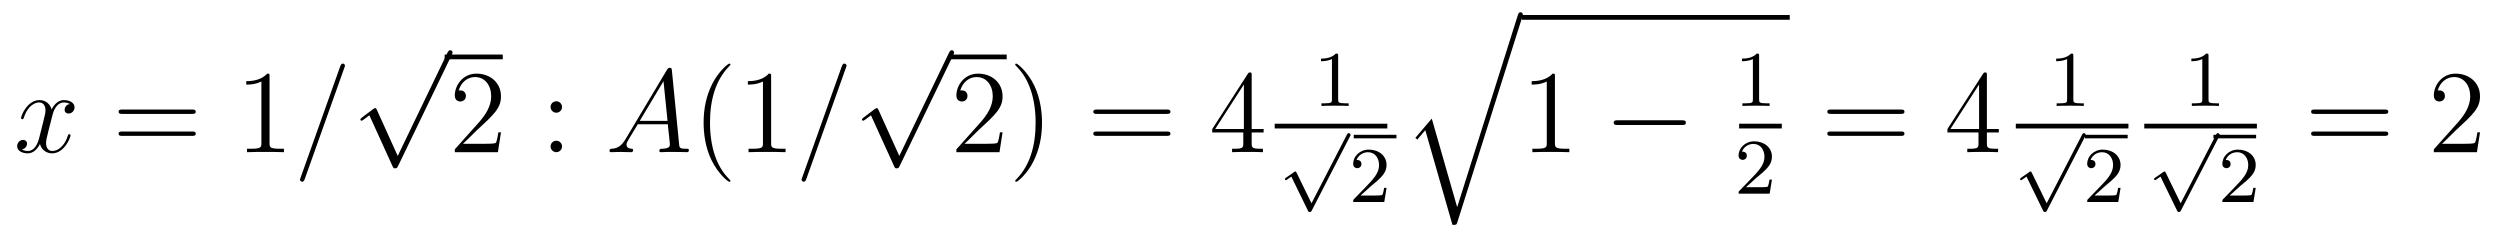 <?xml version='1.0' encoding='UTF-8'?>
<!-- This file was generated by dvisvgm 2.8.1 -->
<svg version='1.1' xmlns='http://www.w3.org/2000/svg' xmlns:xlink='http://www.w3.org/1999/xlink' width='253pt' height='24pt' viewBox='0 -24 253 24'>
<g id='page1'>
<g transform='matrix(1 0 0 -1 -127 643)'>
<path d='M134.066 656.477C133.684 656.406 133.54 656.119 133.54 655.892C133.54 655.605 133.767 655.509 133.935 655.509C134.293 655.509 134.544 655.82 134.544 656.142C134.544 656.645 133.971 656.872 133.468 656.872C132.739 656.872 132.333 656.154 132.225 655.927C131.95 656.824 131.209 656.872 130.994 656.872C129.775 656.872 129.129 655.306 129.129 655.043C129.129 654.995 129.177 654.935 129.261 654.935C129.356 654.935 129.38 655.007 129.404 655.055C129.811 656.382 130.612 656.633 130.958 656.633C131.496 656.633 131.604 656.131 131.604 655.844C131.604 655.581 131.532 655.306 131.388 654.732L130.982 653.094C130.803 652.377 130.456 651.72 129.822 651.72C129.763 651.72 129.464 651.72 129.213 651.875C129.643 651.959 129.739 652.317 129.739 652.461C129.739 652.7 129.56 652.843 129.333 652.843C129.046 652.843 128.735 652.592 128.735 652.21C128.735 651.708 129.297 651.48 129.811 651.48C130.384 651.48 130.791 651.935 131.042 652.425C131.233 651.72 131.831 651.48 132.273 651.48C133.493 651.48 134.138 653.047 134.138 653.309C134.138 653.369 134.09 653.417 134.018 653.417C133.911 653.417 133.899 653.357 133.863 653.262C133.54 652.21 132.847 651.72 132.309 651.72C131.891 651.72 131.663 652.03 131.663 652.52C131.663 652.783 131.711 652.975 131.903 653.764L132.321 655.389C132.5 656.107 132.907 656.633 133.457 656.633C133.481 656.633 133.815 656.633 134.066 656.477Z'/>
<path d='M146.427 655.473C146.594 655.473 146.809 655.473 146.809 655.688C146.809 655.915 146.606 655.915 146.427 655.915H139.386C139.218 655.915 139.003 655.915 139.003 655.7C139.003 655.473 139.206 655.473 139.386 655.473H146.427ZM146.427 653.25C146.594 653.25 146.809 653.25 146.809 653.465C146.809 653.692 146.606 653.692 146.427 653.692H139.386C139.218 653.692 139.003 653.692 139.003 653.477C139.003 653.25 139.206 653.25 139.386 653.25H146.427Z'/>
<path d='M154.278 659.262C154.278 659.538 154.278 659.549 154.039 659.549C153.752 659.227 153.154 658.784 151.923 658.784V658.438C152.198 658.438 152.795 658.438 153.453 658.748V652.52C153.453 652.09 153.417 651.947 152.365 651.947H151.995V651.6C152.317 651.624 153.477 651.624 153.871 651.624C154.266 651.624 155.413 651.624 155.736 651.6V651.947H155.365C154.314 651.947 154.278 652.09 154.278 652.52V659.262Z'/>
<path d='M161.842 660.123C161.842 660.135 161.914 660.314 161.914 660.338C161.914 660.482 161.794 660.566 161.699 660.566C161.639 660.566 161.531 660.566 161.436 660.303L157.431 649.054C157.431 649.042 157.359 648.862 157.359 648.839C157.359 648.695 157.479 648.612 157.574 648.612C157.646 648.612 157.754 648.623 157.838 648.874L161.842 660.123Z'/>
<path d='M167.25 651.219L165.146 655.869C165.063 656.061 165.003 656.061 164.967 656.061C164.955 656.061 164.895 656.061 164.764 655.965L163.628 655.104C163.473 654.985 163.473 654.949 163.473 654.913C163.473 654.853 163.508 654.782 163.592 654.782C163.664 654.782 163.867 654.949 163.999 655.045C164.07 655.104 164.25 655.236 164.381 655.332L166.736 650.155C166.82 649.964 166.88 649.964 166.987 649.964C167.167 649.964 167.202 650.036 167.286 650.203L172.713 661.44C172.797 661.608 172.797 661.655 172.797 661.679C172.797 661.799 172.701 661.918 172.558 661.918C172.462 661.918 172.378 661.858 172.283 661.667L167.25 651.219Z'/>
<path d='M172 661H177.879V661.48H172'/>
<path d='M177.7 653.608H177.437C177.401 653.405 177.305 652.747 177.186 652.556C177.102 652.449 176.421 652.449 176.062 652.449H173.851C174.173 652.724 174.903 653.489 175.213 653.776C177.03 655.449 177.7 656.071 177.7 657.254C177.7 658.629 176.612 659.549 175.225 659.549S173.026 658.366 173.026 657.338C173.026 656.728 173.552 656.728 173.588 656.728C173.839 656.728 174.149 656.907 174.149 657.29C174.149 657.625 173.922 657.852 173.588 657.852C173.48 657.852 173.456 657.852 173.42 657.84C173.648 658.653 174.293 659.203 175.07 659.203C176.086 659.203 176.708 658.354 176.708 657.254C176.708 656.238 176.122 655.353 175.441 654.588L173.026 651.887V651.6H177.389L177.7 653.608Z'/>
<path d='M183.879 656.178C183.879 656.501 183.604 656.752 183.305 656.752C182.958 656.752 182.719 656.477 182.719 656.178C182.719 655.82 183.018 655.593 183.293 655.593C183.615 655.593 183.879 655.844 183.879 656.178ZM183.879 652.186C183.879 652.508 183.604 652.76 183.305 652.76C182.958 652.76 182.719 652.485 182.719 652.186C182.719 651.827 183.018 651.6 183.293 651.6C183.615 651.6 183.879 651.851 183.879 652.186Z'/>
<path d='M190.309 652.927C189.891 652.222 189.485 651.982 188.911 651.947C188.779 651.935 188.684 651.935 188.684 651.72C188.684 651.648 188.743 651.6 188.827 651.6C189.042 651.6 189.58 651.624 189.795 651.624C190.142 651.624 190.525 651.6 190.859 651.6C190.931 651.6 191.074 651.6 191.074 651.827C191.074 651.935 190.979 651.947 190.907 651.947C190.632 651.971 190.405 652.066 190.405 652.353C190.405 652.52 190.477 652.652 190.632 652.915L191.541 654.421H194.59C194.6 654.313 194.6 654.218 194.612 654.11C194.648 653.8 194.792 652.556 194.792 652.329C194.792 651.971 194.183 651.947 193.991 651.947C193.86 651.947 193.728 651.947 193.728 651.732C193.728 651.6 193.836 651.6 193.908 651.6C194.111 651.6 194.35 651.624 194.554 651.624H195.234C195.964 651.624 196.489 651.6 196.501 651.6C196.585 651.6 196.717 651.6 196.717 651.827C196.717 651.947 196.609 651.947 196.43 651.947C195.773 651.947 195.761 652.054 195.725 652.413L194.995 659.872C194.971 660.111 194.923 660.135 194.792 660.135C194.672 660.135 194.6 660.111 194.494 659.932L190.309 652.927ZM191.744 654.768L194.147 658.784L194.554 654.768H191.744Z'/>
<path d='M200.92 648.695C200.92 648.731 200.92 648.755 200.717 648.958C199.522 650.166 198.852 652.138 198.852 654.577C198.852 656.896 199.414 658.892 200.801 660.303C200.92 660.41 200.92 660.434 200.92 660.47C200.92 660.542 200.861 660.566 200.813 660.566C200.657 660.566 199.676 659.705 199.091 658.533C198.481 657.326 198.206 656.047 198.206 654.577C198.206 653.512 198.373 652.09 198.995 650.811C199.7 649.377 200.681 648.599 200.813 648.599C200.861 648.599 200.92 648.623 200.92 648.695ZM205.038 659.262C205.038 659.538 205.038 659.549 204.799 659.549C204.512 659.227 203.914 658.784 202.682 658.784V658.438C202.957 658.438 203.555 658.438 204.212 658.748V652.52C204.212 652.09 204.178 651.947 203.125 651.947H202.754V651.6C203.077 651.624 204.236 651.624 204.631 651.624S206.173 651.624 206.496 651.6V651.947H206.125C205.074 651.947 205.038 652.09 205.038 652.52V659.262Z'/>
<path d='M212.6 660.123C212.6 660.135 212.672 660.314 212.672 660.338C212.672 660.482 212.554 660.566 212.458 660.566C212.398 660.566 212.29 660.566 212.195 660.303L208.189 649.054C208.189 649.042 208.118 648.862 208.118 648.839C208.118 648.695 208.237 648.612 208.333 648.612C208.405 648.612 208.512 648.623 208.596 648.874L212.6 660.123Z'/>
<path d='M218.01 651.219L215.906 655.869C215.822 656.061 215.762 656.061 215.726 656.061C215.716 656.061 215.656 656.061 215.524 655.965L214.388 655.104C214.232 654.985 214.232 654.949 214.232 654.913C214.232 654.853 214.268 654.782 214.352 654.782C214.424 654.782 214.627 654.949 214.759 655.045C214.83 655.104 215.01 655.236 215.141 655.332L217.496 650.155C217.579 649.964 217.639 649.964 217.747 649.964C217.926 649.964 217.962 650.036 218.046 650.203L223.474 661.44C223.556 661.608 223.556 661.655 223.556 661.679C223.556 661.799 223.462 661.918 223.318 661.918C223.222 661.918 223.139 661.858 223.043 661.667L218.01 651.219Z'/>
<path d='M223 661H228.878V661.48H223'/>
<path d='M228.46 653.608H228.197C228.161 653.405 228.065 652.747 227.946 652.556C227.862 652.449 227.18 652.449 226.822 652.449H224.611C224.934 652.724 225.662 653.489 225.973 653.776C227.79 655.449 228.46 656.071 228.46 657.254C228.46 658.629 227.372 659.549 225.985 659.549C224.599 659.549 223.786 658.366 223.786 657.338C223.786 656.728 224.312 656.728 224.347 656.728C224.599 656.728 224.909 656.907 224.909 657.29C224.909 657.625 224.682 657.852 224.347 657.852C224.24 657.852 224.216 657.852 224.18 657.84C224.407 658.653 225.053 659.203 225.83 659.203C226.846 659.203 227.467 658.354 227.467 657.254C227.467 656.238 226.882 655.353 226.201 654.588L223.786 651.887V651.6H228.149L228.46 653.608ZM232.451 654.577C232.451 655.485 232.332 656.967 231.662 658.354C230.957 659.788 229.976 660.566 229.844 660.566C229.798 660.566 229.738 660.542 229.738 660.47C229.738 660.434 229.738 660.41 229.94 660.207C231.136 659 231.805 657.027 231.805 654.588C231.805 652.269 231.244 650.273 229.856 648.862C229.738 648.755 229.738 648.731 229.738 648.695C229.738 648.623 229.798 648.599 229.844 648.599C230 648.599 230.981 649.46 231.566 650.632C232.176 651.851 232.451 653.142 232.451 654.577Z'/>
<path d='M245.066 655.473C245.233 655.473 245.449 655.473 245.449 655.688C245.449 655.915 245.246 655.915 245.066 655.915H238.026C237.858 655.915 237.643 655.915 237.643 655.7C237.643 655.473 237.846 655.473 238.026 655.473H245.066ZM245.066 653.25C245.233 653.25 245.449 653.25 245.449 653.465C245.449 653.692 245.246 653.692 245.066 653.692H238.026C237.858 653.692 237.643 653.692 237.643 653.477C237.643 653.25 237.846 653.25 238.026 653.25H245.066Z'/>
<path d='M253.67 659.382C253.67 659.609 253.67 659.669 253.502 659.669C253.408 659.669 253.372 659.669 253.276 659.526L249.678 653.943V653.596H252.821V652.508C252.821 652.066 252.798 651.947 251.924 651.947H251.686V651.6C251.96 651.624 252.905 651.624 253.24 651.624S254.531 651.624 254.806 651.6V651.947H254.567C253.706 651.947 253.67 652.066 253.67 652.508V653.596H254.878V653.943H253.67V659.382ZM252.881 658.45V653.943H249.977L252.881 658.45Z'/>
<path d='M262.422 661.356C262.422 661.571 262.406 661.579 262.19 661.579C261.864 661.26 261.442 661.069 260.686 661.069V660.806C260.9 660.806 261.33 660.806 261.792 661.021V656.933C261.792 656.638 261.769 656.543 261.012 656.543H260.732V656.28C261.059 656.304 261.745 656.304 262.104 656.304C262.462 656.304 263.155 656.304 263.482 656.28V656.543H263.203C262.446 656.543 262.422 656.638 262.422 656.933V661.356Z'/>
<path d='M256 654H267.398V654.48H256'/>
<path d='M259.723 646.427L258.217 649.518C258.178 649.606 258.145 649.646 258.082 649.646C258.049 649.646 258.034 649.638 257.954 649.582L257.141 649.017C257.029 648.945 257.029 648.905 257.029 648.881C257.029 648.833 257.069 648.769 257.141 648.769C257.173 648.769 257.189 648.769 257.285 648.849C257.388 648.913 257.548 649.032 257.683 649.128L259.356 645.694C259.428 645.55 259.46 645.55 259.54 645.55C259.675 645.55 259.699 645.59 259.763 645.717L263.611 653.184C263.675 653.295 263.675 653.311 263.675 653.343C263.675 653.439 263.596 653.527 263.492 653.527C263.388 653.527 263.357 653.463 263.3 653.359L259.723 646.427Z'/>
<path d='M264 653H268.32V653.359H264'/>
<path d='M265.765 648.186C265.892 648.305 266.227 648.568 266.356 648.68C266.849 649.134 267.319 649.572 267.319 650.297C267.319 651.245 266.522 651.859 265.526 651.859C264.57 651.859 263.94 651.134 263.94 650.425C263.94 650.034 264.251 649.978 264.362 649.978C264.53 649.978 264.778 650.098 264.778 650.401C264.778 650.815 264.379 650.815 264.283 650.815C264.514 651.397 265.048 651.596 265.439 651.596C266.179 651.596 266.562 650.967 266.562 650.297C266.562 649.468 265.98 648.863 265.04 647.899L264.036 646.863C263.94 646.775 263.94 646.759 263.94 646.56H267.088L267.319 647.986H267.072C267.048 647.827 266.984 647.428 266.888 647.277C266.84 647.213 266.236 647.213 266.108 647.213H264.689L265.765 648.186Z'/>
<path d='M274.466 646.034L271.896 654.999L270.235 653.051L270.426 652.872L271.24 653.828L273.989 644.241C274.384 644.241 274.396 644.241 274.49 644.528L281.053 665.28C281.113 665.459 281.113 665.507 281.113 665.519C281.113 665.651 281.017 665.758 280.874 665.758C280.694 665.758 280.646 665.603 280.6 665.448L274.466 646.034Z'/>
<path d='M281 665H308.122V665.481H281'/>
<path d='M284.359 659.262C284.359 659.538 284.359 659.549 284.12 659.549C283.832 659.227 283.235 658.784 282.004 658.784V658.438C282.278 658.438 282.876 658.438 283.534 658.748V652.52C283.534 652.09 283.499 651.947 282.446 651.947H282.076V651.6C282.398 651.624 283.558 651.624 283.952 651.624S285.494 651.624 285.817 651.6V651.947H285.446C284.395 651.947 284.359 652.09 284.359 652.52V659.262Z'/>
<path d='M297.193 654.349C297.396 654.349 297.611 654.349 297.611 654.588C297.611 654.828 297.396 654.828 297.193 654.828H290.725C290.522 654.828 290.308 654.828 290.308 654.588C290.308 654.349 290.522 654.349 290.725 654.349H297.193Z'/>
<path d='M305.022 661.356C305.022 661.571 305.006 661.579 304.79 661.579C304.464 661.26 304.042 661.069 303.286 661.069V660.806C303.5 660.806 303.93 660.806 304.392 661.021V656.933C304.392 656.638 304.369 656.543 303.612 656.543H303.332V656.28C303.659 656.304 304.345 656.304 304.704 656.304C305.062 656.304 305.755 656.304 306.082 656.28V656.543H305.803C305.046 656.543 305.022 656.638 305.022 656.933V661.356Z'/>
<path d='M303 654H307.32V654.48H303'/>
<path d='M304.768 649.026C304.895 649.145 305.23 649.408 305.357 649.52C305.851 649.974 306.32 650.412 306.32 651.137C306.32 652.085 305.524 652.699 304.528 652.699C303.572 652.699 302.942 651.974 302.942 651.265C302.942 650.874 303.253 650.818 303.365 650.818C303.532 650.818 303.779 650.938 303.779 651.241C303.779 651.655 303.38 651.655 303.286 651.655C303.516 652.237 304.05 652.436 304.44 652.436C305.182 652.436 305.564 651.807 305.564 651.137C305.564 650.308 304.982 649.703 304.042 648.739L303.038 647.703C302.942 647.615 302.942 647.599 302.942 647.4H306.09L306.32 648.826H306.073C306.05 648.667 305.987 648.268 305.891 648.117C305.843 648.053 305.237 648.053 305.11 648.053H303.691L304.768 649.026Z'/>
<path d='M319.349 655.473C319.517 655.473 319.732 655.473 319.732 655.688C319.732 655.915 319.529 655.915 319.349 655.915H312.308C312.14 655.915 311.926 655.915 311.926 655.7C311.926 655.473 312.128 655.473 312.308 655.473H319.349ZM319.349 653.25C319.517 653.25 319.732 653.25 319.732 653.465C319.732 653.692 319.529 653.692 319.349 653.692H312.308C312.14 653.692 311.926 653.692 311.926 653.477C311.926 653.25 312.128 653.25 312.308 653.25H319.349Z'/>
<path d='M328.073 659.382C328.073 659.609 328.073 659.669 327.905 659.669C327.81 659.669 327.774 659.669 327.678 659.526L324.08 653.943V653.596H327.223V652.508C327.223 652.066 327.2 651.947 326.327 651.947H326.088V651.6C326.363 651.624 327.307 651.624 327.642 651.624S328.933 651.624 329.208 651.6V651.947H328.969C328.109 651.947 328.073 652.066 328.073 652.508V653.596H329.28V653.943H328.073V659.382ZM327.283 658.45V653.943H324.379L327.283 658.45Z'/>
<path d='M336.822 661.356C336.822 661.571 336.806 661.579 336.59 661.579C336.264 661.26 335.842 661.069 335.086 661.069V660.806C335.3 660.806 335.73 660.806 336.192 661.021V656.933C336.192 656.638 336.169 656.543 335.412 656.543H335.132V656.28C335.459 656.304 336.145 656.304 336.504 656.304C336.862 656.304 337.555 656.304 337.882 656.28V656.543H337.603C336.846 656.543 336.822 656.638 336.822 656.933V661.356Z'/>
<path d='M331 654H342.398V654.48H331'/>
<path d='M334.123 646.427L332.617 649.518C332.578 649.606 332.545 649.646 332.482 649.646C332.449 649.646 332.434 649.638 332.354 649.582L331.541 649.017C331.429 648.945 331.429 648.905 331.429 648.881C331.429 648.833 331.469 648.769 331.541 648.769C331.573 648.769 331.589 648.769 331.685 648.849C331.788 648.913 331.948 649.032 332.083 649.128L333.756 645.694C333.828 645.55 333.86 645.55 333.94 645.55C334.075 645.55 334.099 645.59 334.163 645.717L338.011 653.184C338.075 653.295 338.075 653.311 338.075 653.343C338.075 653.439 337.996 653.527 337.892 653.527C337.788 653.527 337.757 653.463 337.7 653.359L334.123 646.427Z'/>
<path d='M338 653H342.32V653.359H338'/>
<path d='M340.048 648.186C340.175 648.305 340.51 648.568 340.637 648.68C341.131 649.134 341.6 649.572 341.6 650.297C341.6 651.245 340.804 651.859 339.808 651.859C338.852 651.859 338.222 651.134 338.222 650.425C338.222 650.034 338.533 649.978 338.645 649.978C338.812 649.978 339.059 650.098 339.059 650.401C339.059 650.815 338.66 650.815 338.566 650.815C338.796 651.397 339.33 651.596 339.72 651.596C340.462 651.596 340.844 650.967 340.844 650.297C340.844 649.468 340.262 648.863 339.322 647.899L338.318 646.863C338.222 646.775 338.222 646.759 338.222 646.56H341.37L341.6 647.986H341.353C341.33 647.827 341.267 647.428 341.171 647.277C341.123 647.213 340.517 647.213 340.39 647.213H338.971L340.048 648.186Z'/>
<path d='M350.502 661.356C350.502 661.571 350.486 661.579 350.27 661.579C349.944 661.26 349.522 661.069 348.766 661.069V660.806C348.98 660.806 349.41 660.806 349.872 661.021V656.933C349.872 656.638 349.849 656.543 349.092 656.543H348.812V656.28C349.139 656.304 349.825 656.304 350.184 656.304C350.542 656.304 351.235 656.304 351.562 656.28V656.543H351.283C350.526 656.543 350.502 656.638 350.502 656.933V661.356Z'/>
<path d='M344 654H355.398V654.48H344'/>
<path d='M347.683 646.427L346.177 649.518C346.138 649.606 346.105 649.646 346.042 649.646C346.009 649.646 345.994 649.638 345.914 649.582L345.101 649.017C344.989 648.945 344.989 648.905 344.989 648.881C344.989 648.833 345.029 648.769 345.101 648.769C345.133 648.769 345.149 648.769 345.245 648.849C345.348 648.913 345.508 649.032 345.643 649.128L347.316 645.694C347.388 645.55 347.42 645.55 347.5 645.55C347.635 645.55 347.659 645.59 347.723 645.717L351.571 653.184C351.635 653.295 351.635 653.311 351.635 653.343C351.635 653.439 351.556 653.527 351.452 653.527C351.348 653.527 351.317 653.463 351.26 653.359L347.683 646.427Z'/>
<path d='M351 653H355.32V653.359H351'/>
<path d='M353.725 648.186C353.852 648.305 354.187 648.568 354.316 648.68C354.809 649.134 355.279 649.572 355.279 650.297C355.279 651.245 354.482 651.859 353.486 651.859C352.53 651.859 351.9 651.134 351.9 650.425C351.9 650.034 352.211 649.978 352.322 649.978C352.49 649.978 352.738 650.098 352.738 650.401C352.738 650.815 352.339 650.815 352.243 650.815C352.474 651.397 353.008 651.596 353.399 651.596C354.139 651.596 354.522 650.967 354.522 650.297C354.522 649.468 353.94 648.863 353 647.899L351.996 646.863C351.9 646.775 351.9 646.759 351.9 646.56H355.048L355.279 647.986H355.032C355.008 647.827 354.944 647.428 354.848 647.277C354.8 647.213 354.196 647.213 354.068 647.213H352.649L353.725 648.186Z'/>
<path d='M368.309 655.473C368.477 655.473 368.692 655.473 368.692 655.688C368.692 655.915 368.489 655.915 368.309 655.915H361.268C361.1 655.915 360.886 655.915 360.886 655.7C360.886 655.473 361.088 655.473 361.268 655.473H368.309ZM368.309 653.25C368.477 653.25 368.692 653.25 368.692 653.465C368.692 653.692 368.489 653.692 368.309 653.692H361.268C361.1 653.692 360.886 653.692 360.886 653.477C360.886 653.25 361.088 653.25 361.268 653.25H368.309Z'/>
<path d='M377.977 653.608H377.714C377.678 653.405 377.582 652.747 377.462 652.556C377.38 652.449 376.698 652.449 376.339 652.449H374.128C374.45 652.724 375.18 653.489 375.491 653.776C377.308 655.449 377.977 656.071 377.977 657.254C377.977 658.629 376.889 659.549 375.503 659.549C374.116 659.549 373.303 658.366 373.303 657.338C373.303 656.728 373.829 656.728 373.865 656.728C374.116 656.728 374.426 656.907 374.426 657.29C374.426 657.625 374.2 657.852 373.865 657.852C373.757 657.852 373.734 657.852 373.698 657.84C373.925 658.653 374.57 659.203 375.347 659.203C376.363 659.203 376.985 658.354 376.985 657.254C376.985 656.238 376.399 655.353 375.718 654.588L373.303 651.887V651.6H377.666L377.977 653.608Z'/>
</g>
</g>
</svg>